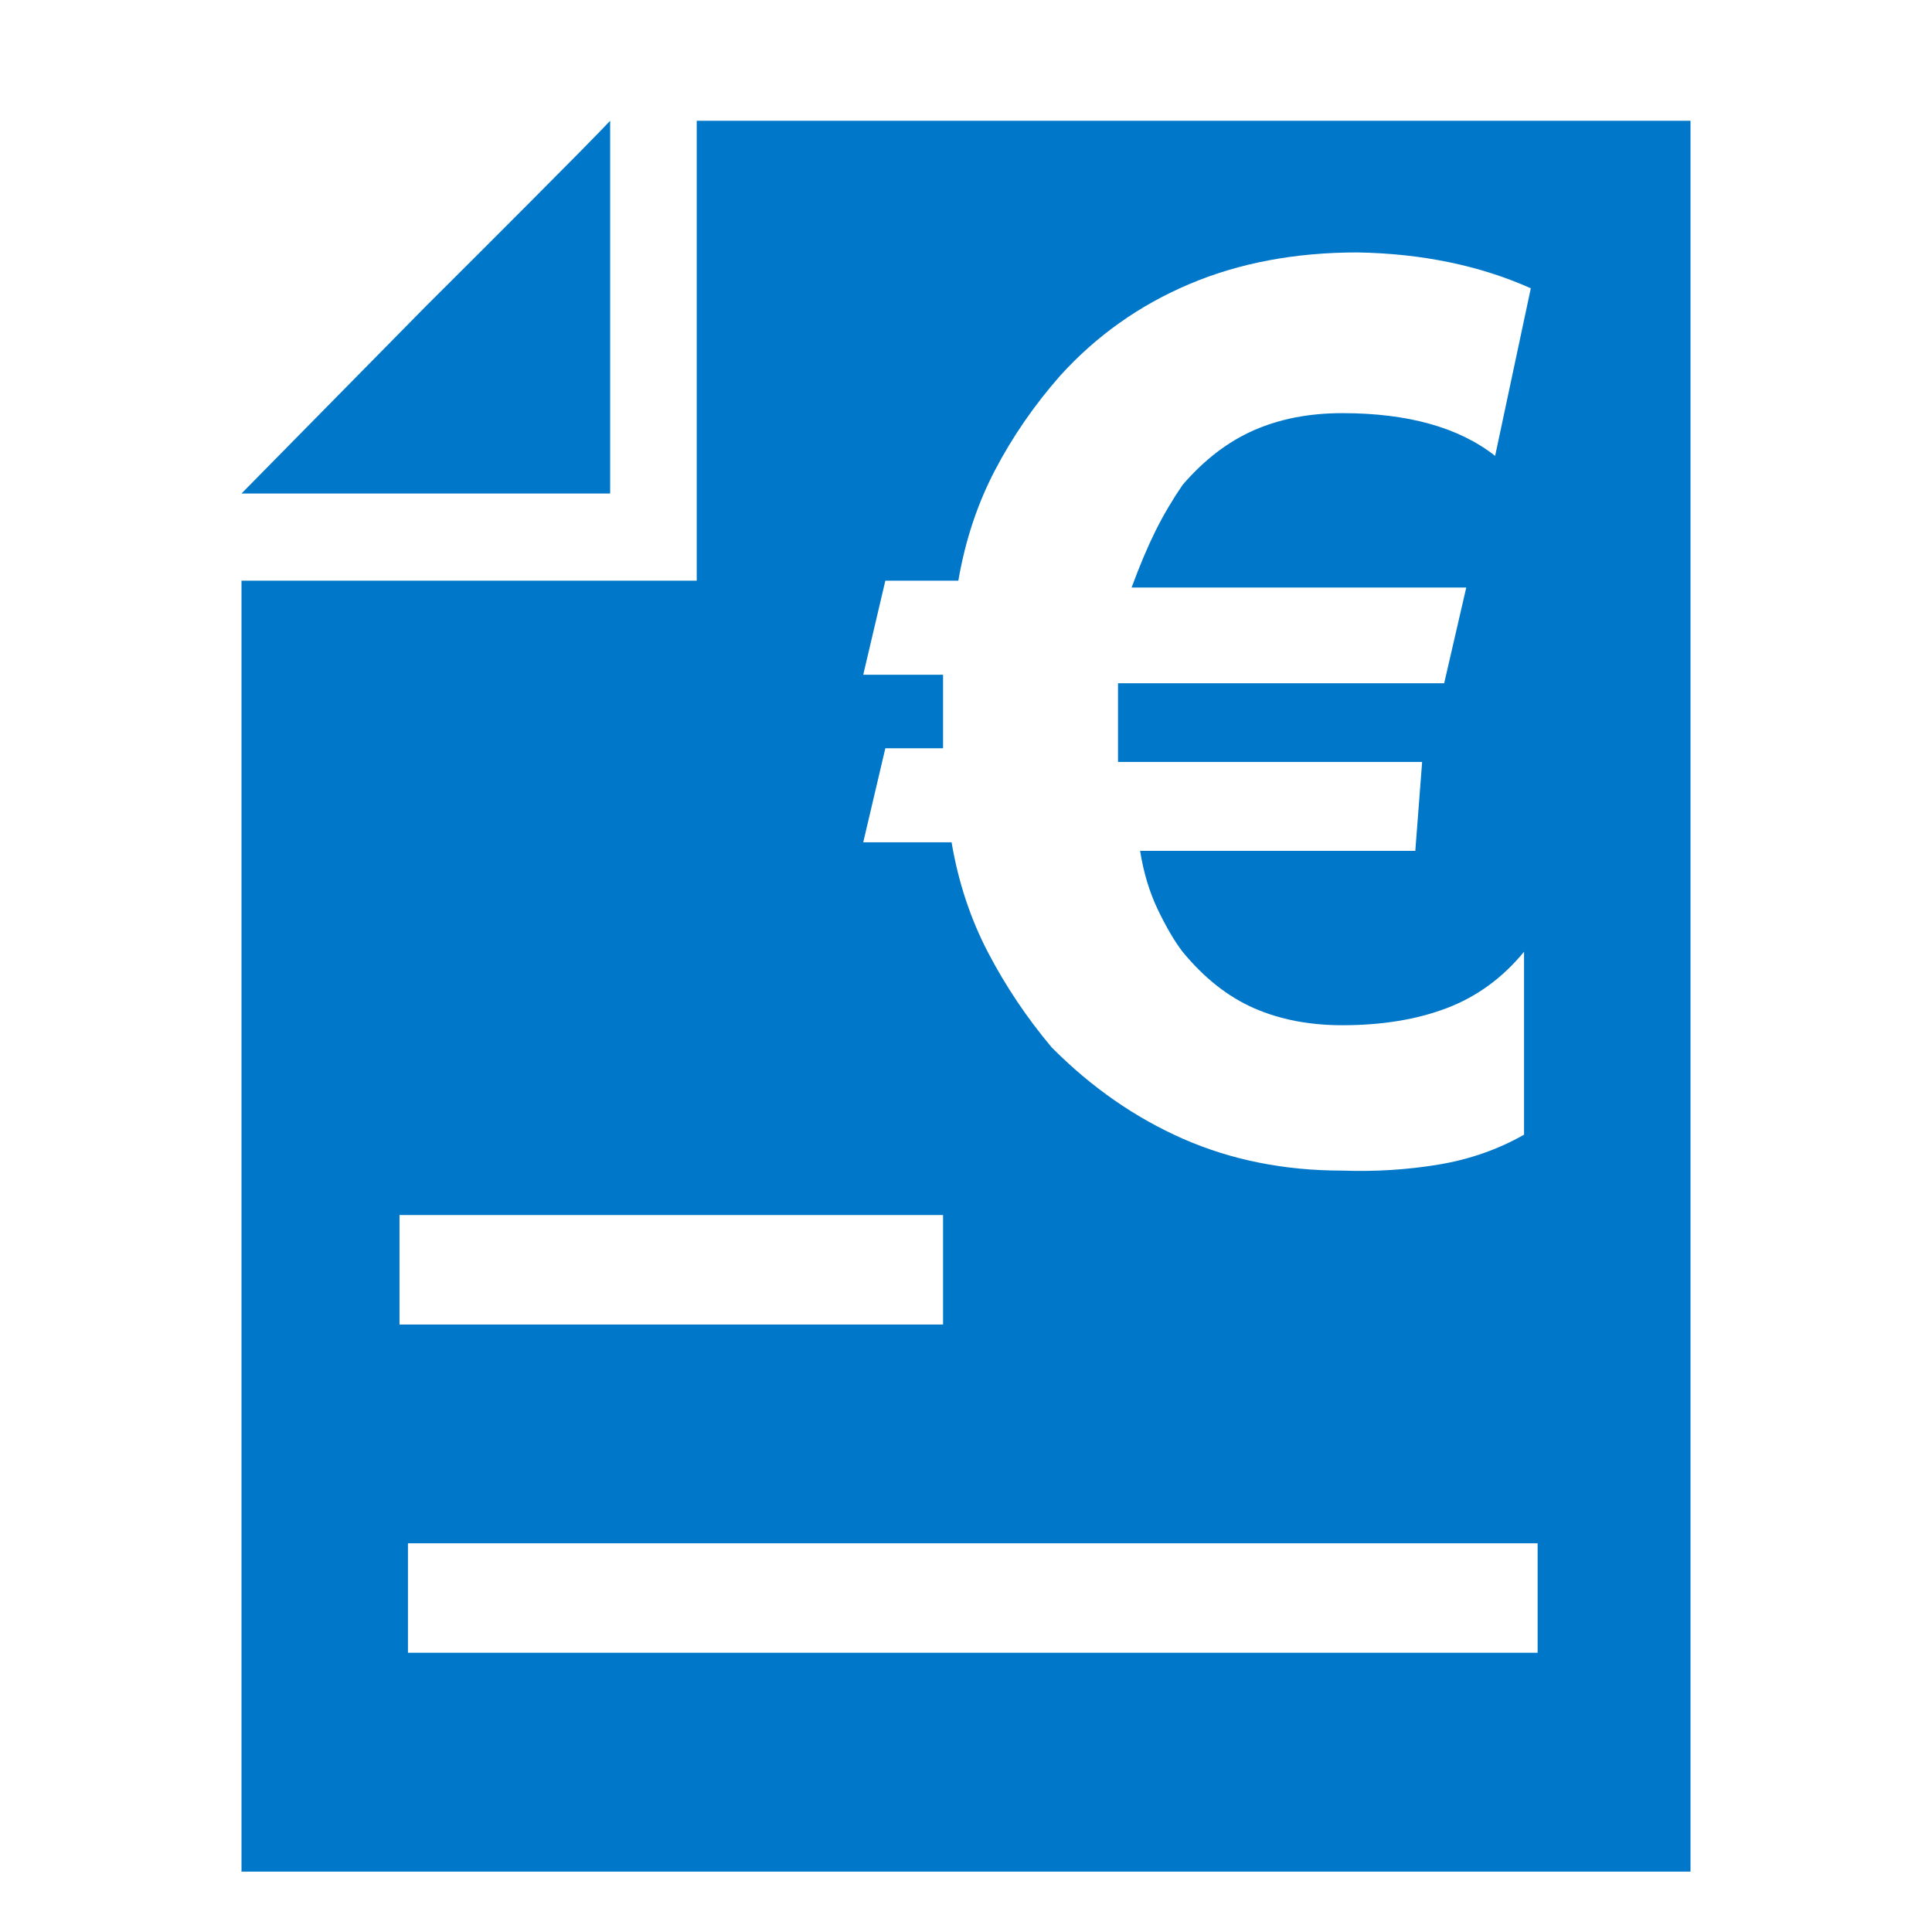 <?xml version="1.0" encoding="UTF-8"?>
<svg width="32px" height="32px" viewBox="0 0 32 32" version="1.1" xmlns="http://www.w3.org/2000/svg" xmlns:xlink="http://www.w3.org/1999/xlink">
    <title>Verkopen</title>
    <g id="Verkopen" stroke="none" stroke-width="1" fill="none" fill-rule="evenodd">
        <path d="M10.106,8.174 L10.106,2 C10.024,2.088 9.856,2.261 9.602,2.519 L8.786,3.341 C8.322,3.808 7.739,4.389 7.039,5.087 L4,8.174 L10.106,8.174 Z M28,31 L28,2 L11.54,2 L11.54,9.618 L4,9.618 L4,31 L28,31 Z M22.232,19.389 C21.275,19.389 20.399,19.214 19.601,18.865 C18.804,18.515 18.077,18.01 17.421,17.35 C17.008,16.859 16.657,16.335 16.366,15.778 C16.075,15.221 15.873,14.612 15.761,13.951 L14.298,13.951 L14.664,12.394 L15.62,12.394 L15.62,11.176 L15.62,11.176 L14.298,11.176 L14.664,9.618 L15.873,9.618 C15.986,8.957 16.188,8.348 16.478,7.792 C16.769,7.235 17.13,6.711 17.562,6.22 C18.162,5.559 18.875,5.054 19.7,4.705 C20.525,4.355 21.454,4.181 22.485,4.181 C23.555,4.2 24.511,4.398 25.355,4.775 L24.764,7.551 C24.164,7.079 23.32,6.843 22.232,6.843 C21.688,6.843 21.2,6.937 20.769,7.126 C20.338,7.315 19.944,7.617 19.587,8.032 C19.419,8.278 19.268,8.533 19.137,8.797 C19.006,9.061 18.875,9.373 18.743,9.731 L24.286,9.731 L23.92,11.317 L18.518,11.317 L18.518,12.62 L23.555,12.62 L23.442,14.093 L18.884,14.093 C18.94,14.451 19.039,14.777 19.179,15.07 C19.32,15.362 19.456,15.594 19.587,15.764 C19.944,16.198 20.338,16.509 20.769,16.698 C21.2,16.887 21.688,16.981 22.232,16.981 C22.889,16.981 23.465,16.887 23.962,16.698 C24.46,16.509 24.886,16.198 25.243,15.764 L25.243,18.794 C24.811,19.039 24.338,19.205 23.822,19.29 C23.306,19.375 22.776,19.408 22.232,19.389 Z M15.62,21.938 L6.617,21.938 L6.617,20.125 L15.62,20.125 L15.62,21.938 Z M25.468,27.375 L6.757,27.375 L6.757,25.562 L25.468,25.562 L25.468,27.375 Z" id="#" fill="#0077C8" fill-rule="nonzero"></path>
    </g>
</svg>
